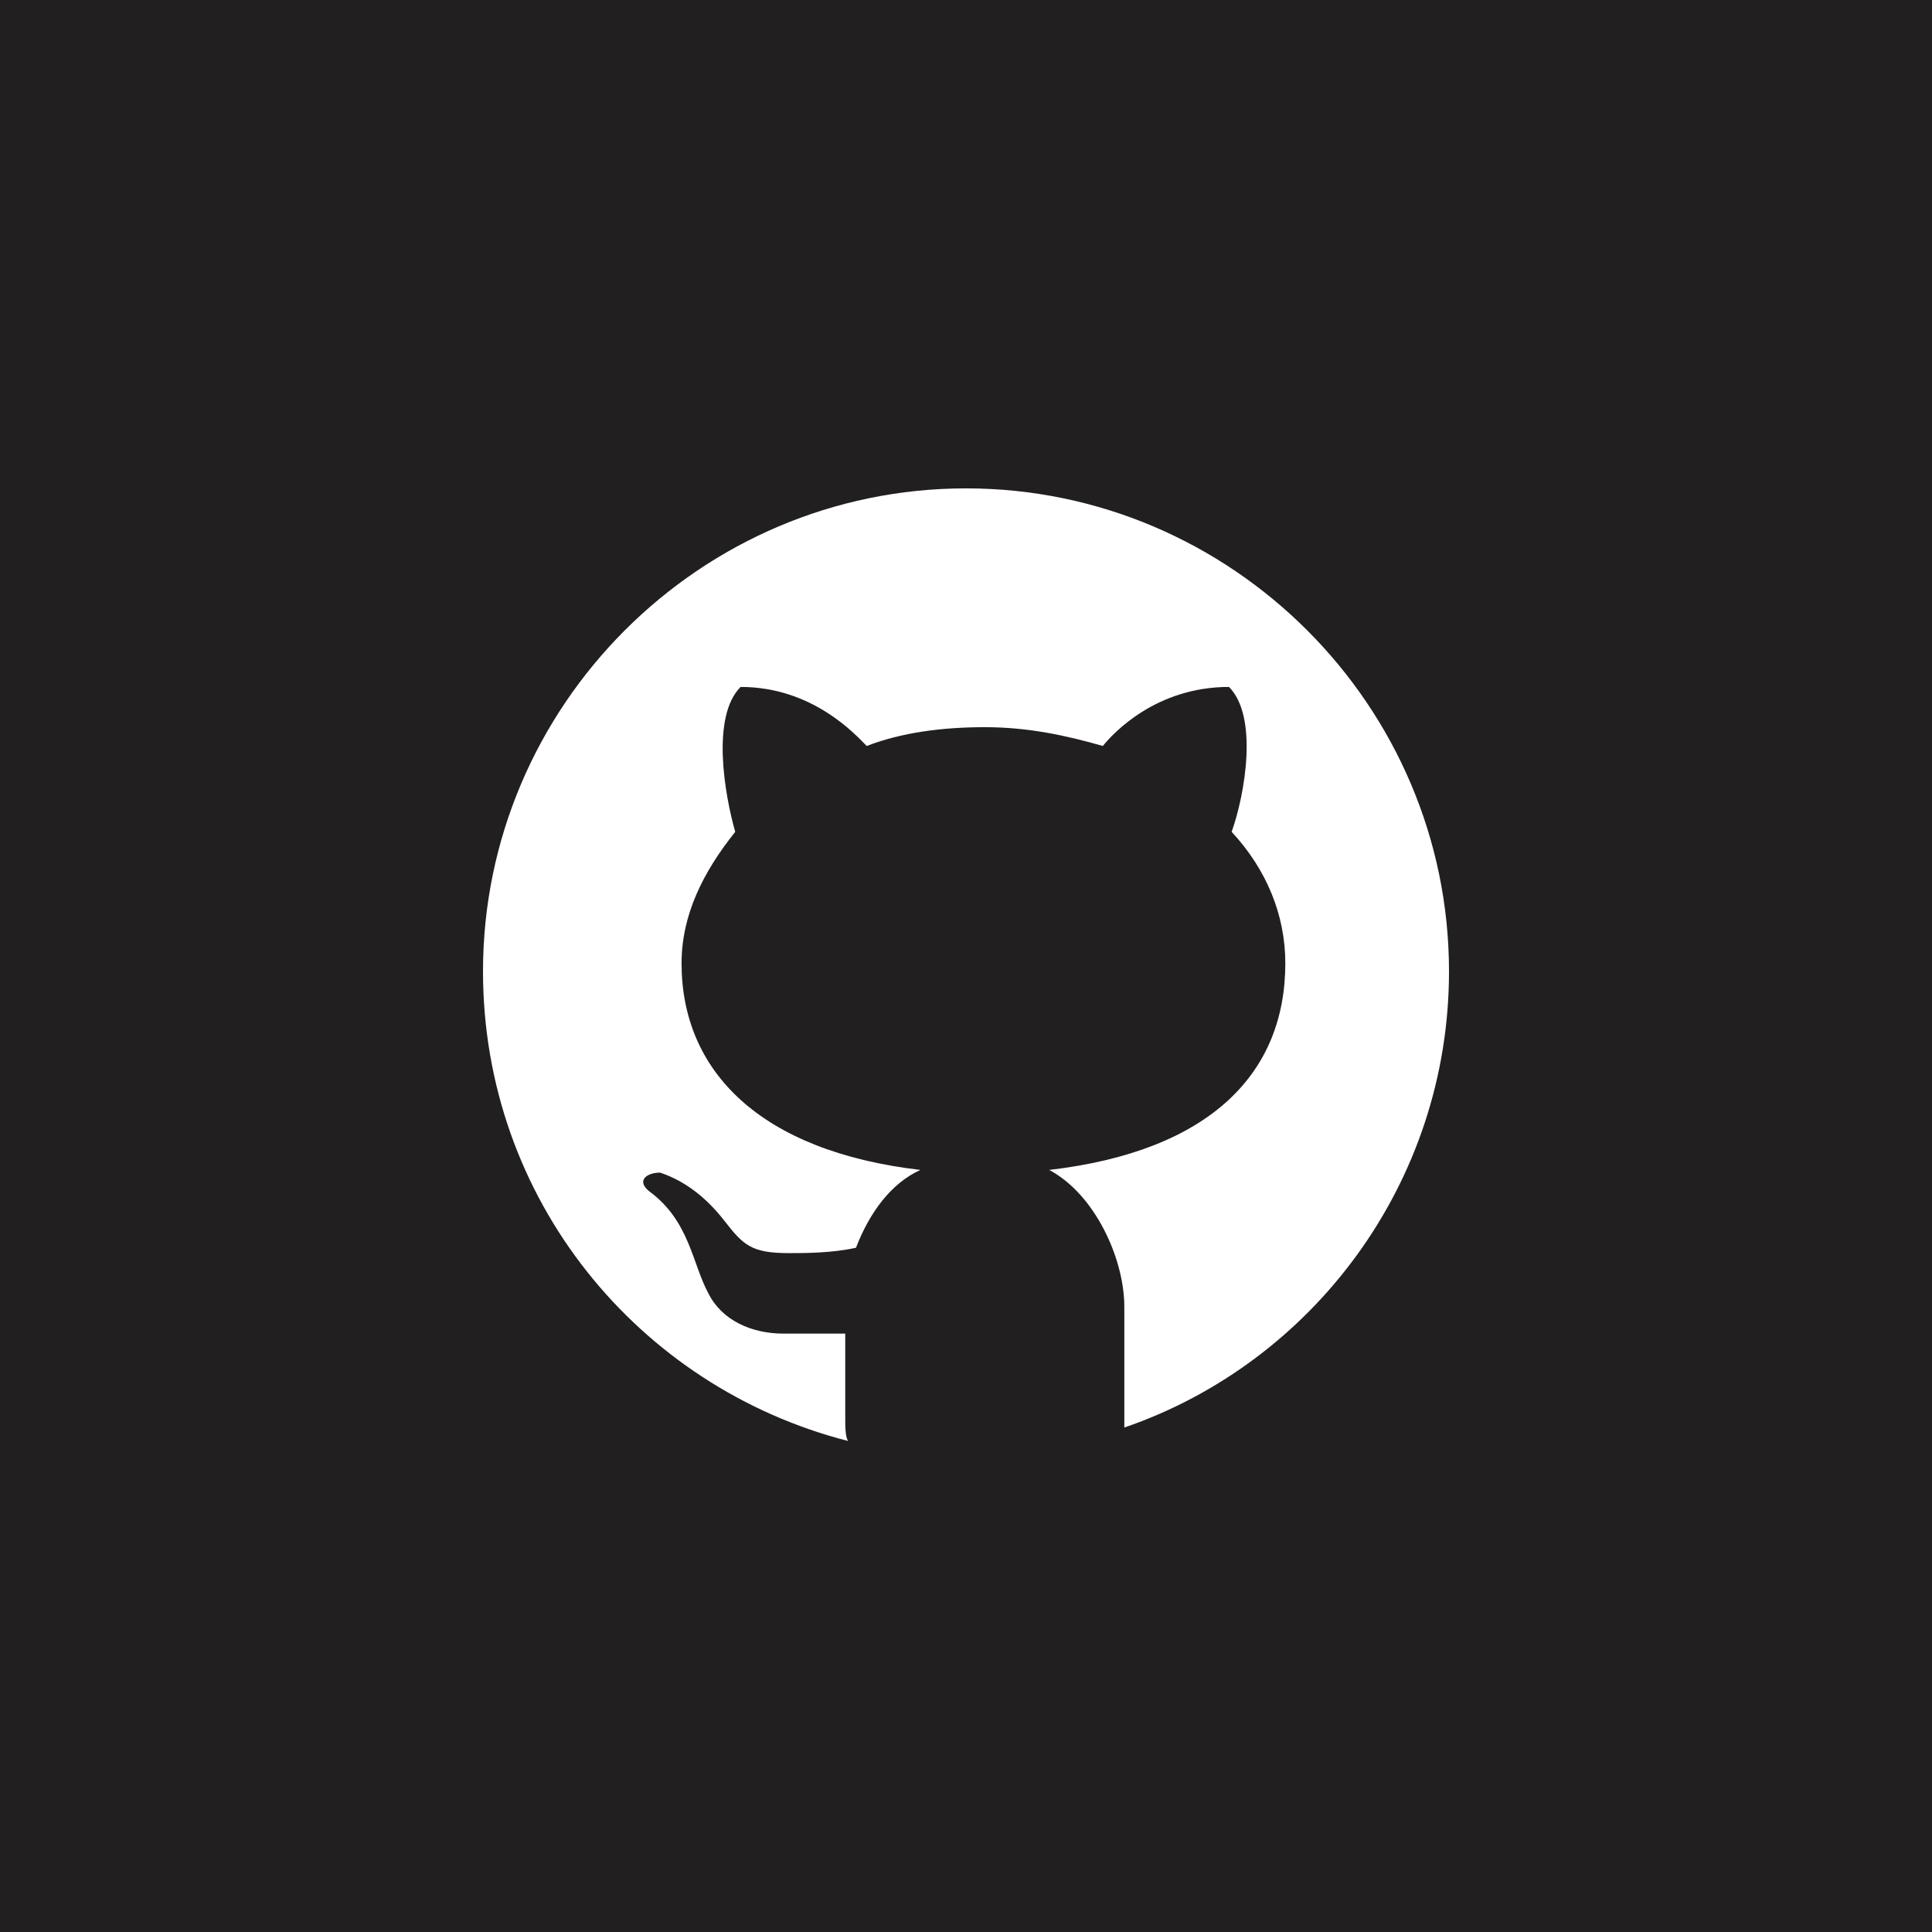 <svg xmlns="http://www.w3.org/2000/svg" xmlns:xlink="http://www.w3.org/1999/xlink" id="Layer_1" x="0" y="0" version="1.1" viewBox="0 0 72 72" style="enable-background:new 0 0 72 72" xml:space="preserve"><style type="text/css">.st0{fill:#211f1f}.st1{fill:#fff}</style><g id="Twitter"><rect width="72" height="72" class="st0"/></g><path d="M36,18.2c-9.9,0-18,8.1-18,18c0,8.5,5.8,15.5,13.6,17.5c-0.1-0.2-0.1-0.5-0.1-0.9v-3.1h-2.3	c-1.2,0-2.3-0.5-2.8-1.5c-0.6-1.1-0.7-2.7-2.2-3.8c-0.5-0.4-0.1-0.7,0.4-0.7c0.9,0.3,1.7,0.9,2.4,1.8c0.7,0.9,1,1.2,2.4,1.2	c0.6,0,1.6,0,2.5-0.2c0.5-1.3,1.3-2.4,2.4-2.9c-6-0.7-8.9-3.7-8.9-7.7c0-1.8,0.8-3.4,2-4.9c-0.4-1.4-0.9-4.3,0.2-5.4	c2.7,0,4.3,1.8,4.7,2.2c1.3-0.5,2.8-0.7,4.4-0.7c1.6,0,3,0.3,4.4,0.7c0.4-0.5,2-2.2,4.7-2.2c1.1,1.1,0.6,4,0.1,5.4	c1.3,1.4,2,3.1,2,4.9c0,4.1-2.8,7-8.8,7.7c1.7,0.9,2.8,3.3,2.8,5.1v4.1c0,0.1,0,0.3,0,0.4c7-2.4,12.1-9.1,12.1-17	C54,26.3,45.9,18.2,36,18.2L36,18.2z" class="st1"/></svg>